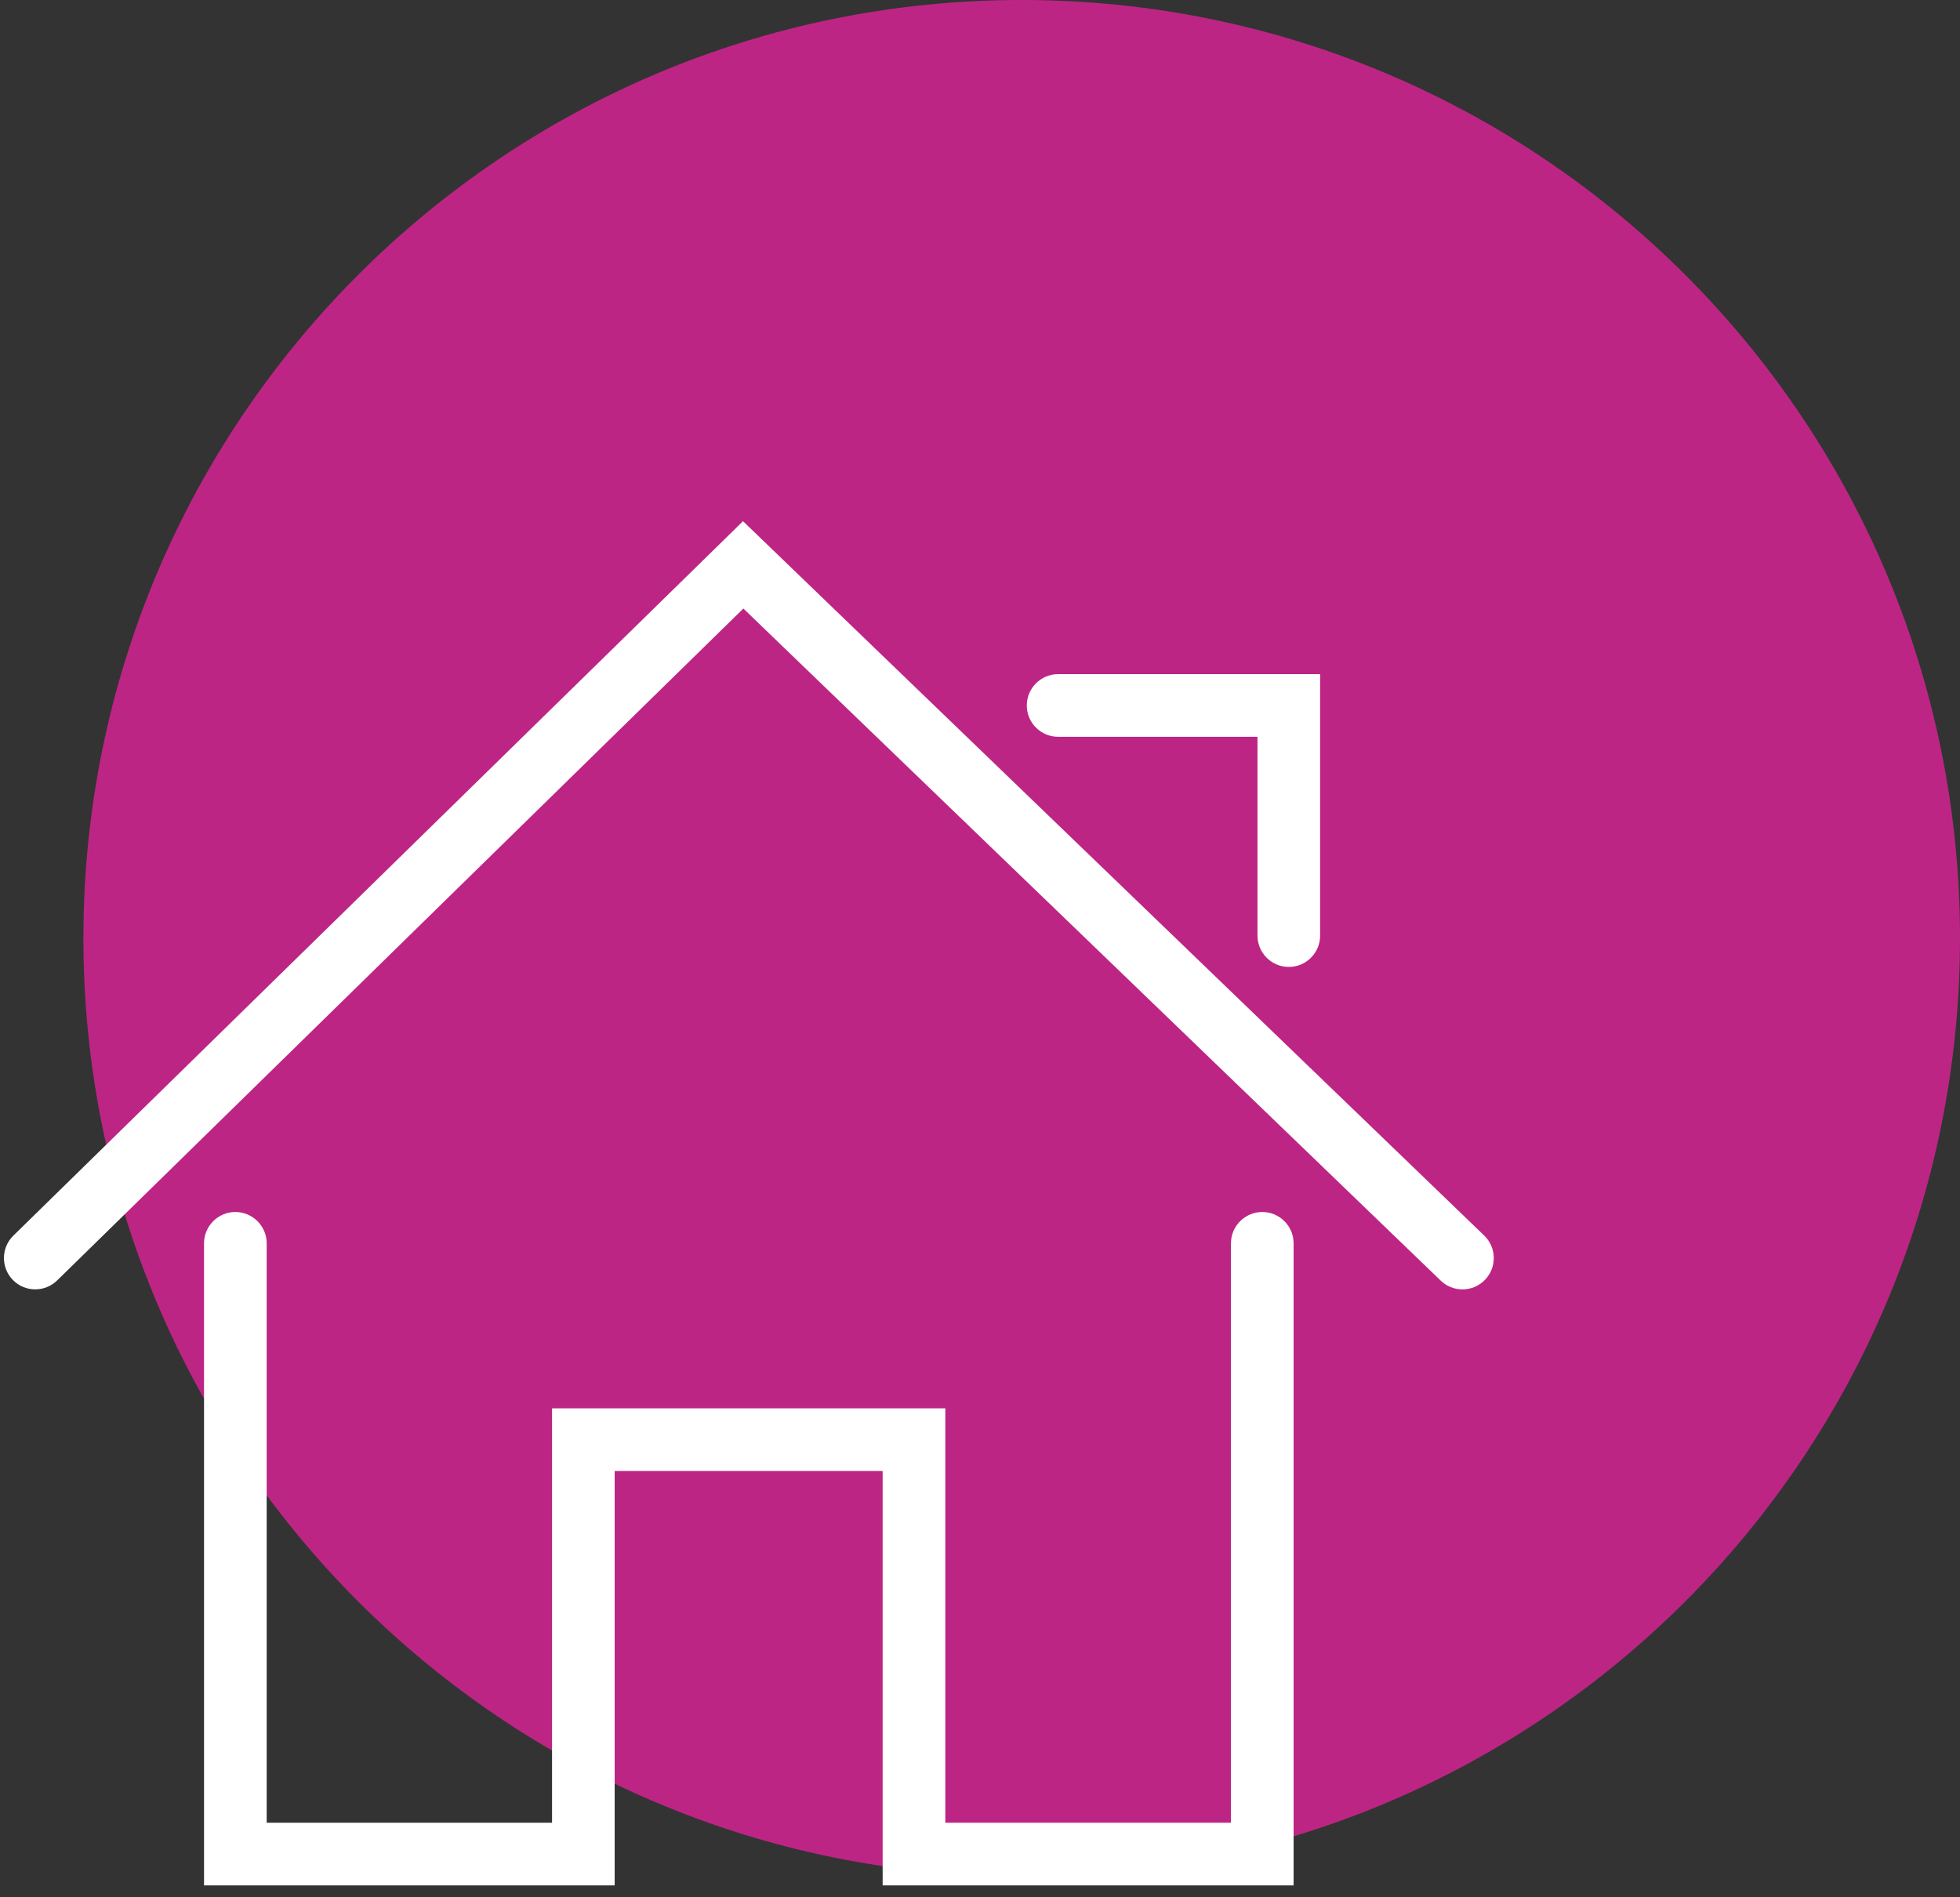 <svg width="94" height="91" viewBox="0 0 94 91" fill="none" xmlns="http://www.w3.org/2000/svg">
<rect x="0" y="0" width="94" height="91" fill="#333333" stroke="none"/>
<path d="M49 90C73.853 90 94 69.853 94 45C94 20.147 73.853 0 49 0C24.147 0 4 20.147 4 45C4 69.853 24.147 90 49 90Z" fill="#BD2585"/>
<path d="M35.634 25L0.639 59.27C0.048 59.85 0.038 60.802 0.617 61.395C0.898 61.682 1.274 61.842 1.675 61.846C2.081 61.848 2.455 61.697 2.742 61.417L35.651 29.189L69.095 61.426C69.377 61.697 69.746 61.847 70.138 61.847C70.549 61.847 70.934 61.684 71.22 61.387C71.795 60.791 71.778 59.838 71.18 59.264L35.634 25Z" fill="white"/>
<path d="M50.746 35.341H60.308V44.878C60.308 45.706 60.982 46.38 61.81 46.38C62.638 46.38 63.312 45.706 63.312 44.878V32.337H50.746C49.918 32.337 49.244 33.011 49.244 33.839C49.244 34.667 49.918 35.341 50.746 35.341Z" fill="white"/>
<path d="M60.539 58.135C59.711 58.135 59.036 58.809 59.036 59.637V87.431H45.337V67.553H26.476V87.431H12.79V59.637C12.79 58.809 12.115 58.135 11.287 58.135C10.459 58.135 9.785 58.809 9.785 59.637V90.435H29.479V70.557H42.331V90.435H62.04V59.637C62.04 58.809 61.366 58.135 60.538 58.135H60.539Z" fill="white"/>
</svg>
